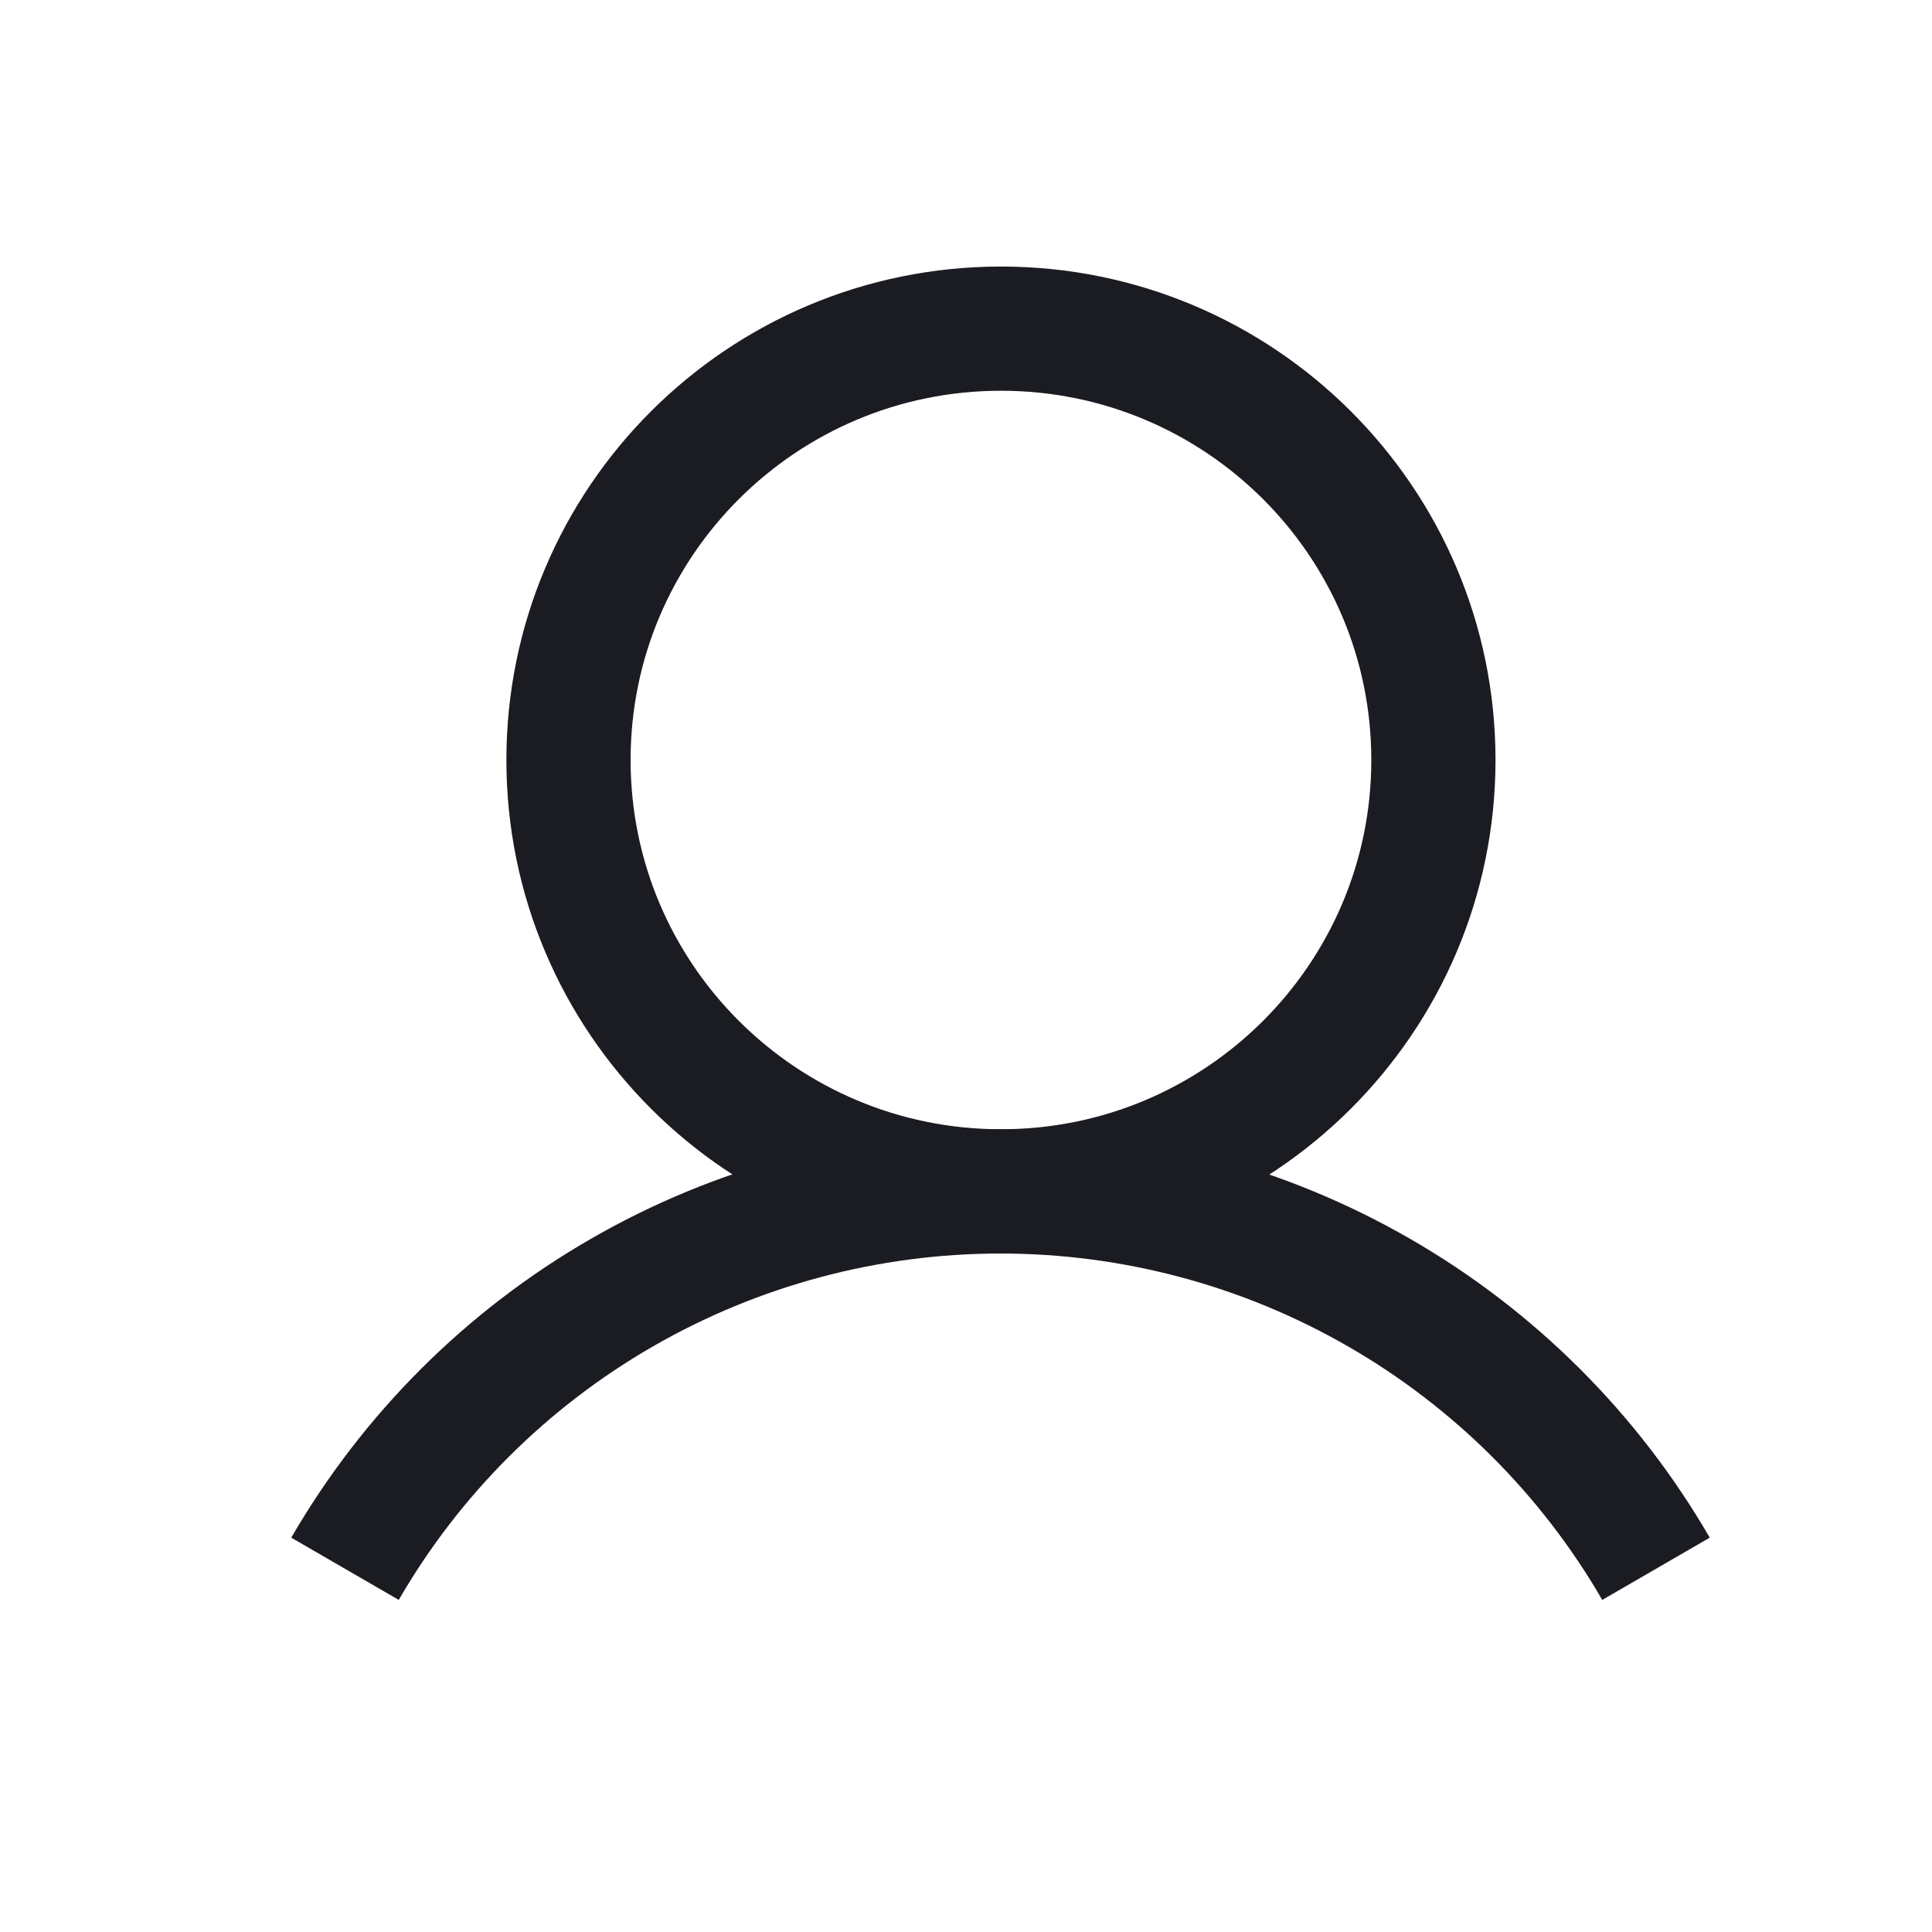 <svg width="28" height="28" viewBox="0 0 28 28" fill="none" xmlns="http://www.w3.org/2000/svg">
<path d="M14.507 17.266C17.968 17.266 20.774 14.467 20.774 11.014C20.774 7.562 17.968 4.763 14.507 4.763C11.045 4.763 8.239 7.562 8.239 11.014C8.239 14.467 11.045 17.266 14.507 17.266Z" stroke="#1B1C22" stroke-width="1.8"/>
<path d="M5 22.736C5.963 21.073 7.348 19.692 9.016 18.732C10.683 17.772 12.575 17.267 14.5 17.267C16.425 17.267 18.317 17.772 19.984 18.732C21.652 19.692 23.037 21.073 24 22.736" stroke="#1B1C22" stroke-width="1.8"/>
</svg>
